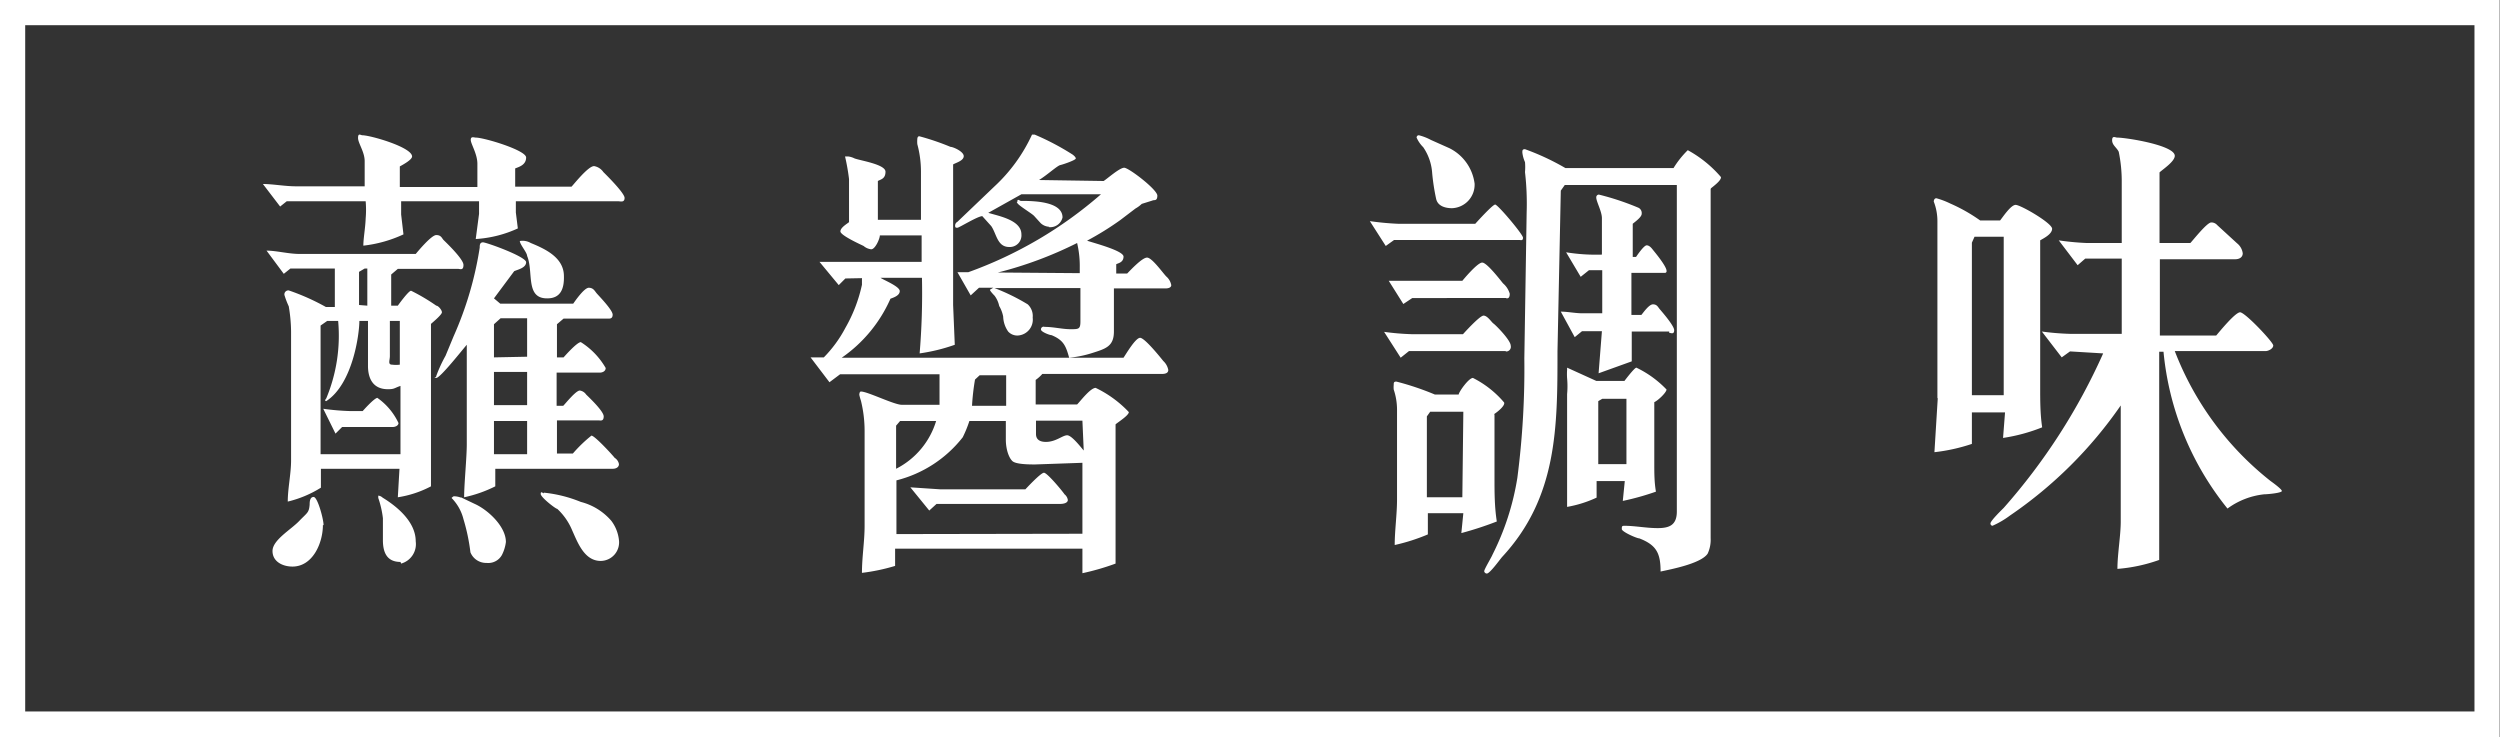 <svg xmlns="http://www.w3.org/2000/svg" viewBox="0 0 75.41 22.23" fill="#fff" xmlns:v="https://vecta.io/nano"><rect x="0" y="0" width="75.41" height="22.23" fill="#333333" stroke="none"/><path d="M11 4.86c0-.28-.2-.54-.2-.7s.08-.08.13-.08c.24 0 1.5.36 1.5.64 0 .1-.28.25-.37.3v.62h2.34v-.7c0-.3-.2-.6-.2-.72s.1-.07.15-.07c.25 0 1.52.38 1.52.6s-.2.28-.33.33v.55h1.7c.07-.07.5-.62.68-.62a.43.43 0 0 1 .28.18c.07.07.64.63.64.78s-.13.1-.2.1h-3.08v.34l.06.48a3.55 3.55 0 0 1-1.27.32l.1-.76v-.38H12.1v.4l.07.6a3.9 3.9 0 0 1-1.21.34c0-.22.06-.53.07-.82a3.08 3.08 0 0 0 0-.52H8.65l-.2.16-.52-.68c.3 0 .66.07 1 .07H11zm1 4.36s.32-.45.4-.45a5.84 5.84 0 0 1 .76.45c.06 0 .17.13.17.2s-.25.28-.33.35v4.9a3.19 3.19 0 0 1-1 .33l.05-.86H9.68v.57a3.36 3.36 0 0 1-1 .42c0-.4.1-.84.1-1.24V10a4.77 4.77 0 0 0-.07-.76 2.54 2.54 0 0 1-.13-.34.12.12 0 0 1 .13-.14 6.77 6.77 0 0 1 1.12.5h.27V8.1H8.76l-.2.16-.52-.7c.3 0 .66.1 1 .1h3.5c.05-.06.47-.57.62-.57s.17.1.22.15.6.57.6.75-.1.12-.17.12H12l-.2.17v.94zm-2.26 6.62c0 .53-.3 1.25-.92 1.25-.28 0-.6-.14-.6-.47s.55-.64.8-.9.3-.25.32-.5c0-.06 0-.23.12-.23s.3.67.3.85zm2.34-2.14v-2.06c-.2.07-.18.1-.38.1-.5 0-.6-.4-.6-.7V9.68h-.26c0 .4-.2 1.9-1 2.42 0 0-.07 0 0-.08a4.91 4.91 0 0 0 .36-2.34h-.33l-.2.14v3.88zm-.7-1.7a1.92 1.92 0 0 1 .64.76c0 .08-.1.12-.17.12h-1.53l-.2.2-.37-.75a7.33 7.33 0 0 0 .83.07h.36s.35-.4.45-.4zm-.3-2.78V8.1H11l-.17.1v1zm1 7.73c-.42 0-.53-.3-.53-.66v-.66a2.93 2.93 0 0 0-.14-.61v-.07a.22.22 0 0 1 .13.06c.44.27 1 .73 1 1.32a.61.61 0 0 1-.44.67zm-.32-7.27v1.06c0 .13-.07.26.07.26a.93.93 0 0 0 .23 0V9.68zm3.33-.52h2.2c.05-.07.33-.48.47-.48s.18.1.24.17.48.5.48.64-.1.12-.18.12H17l-.2.17v1h.2s.4-.46.52-.46a2.25 2.25 0 0 1 .75.78c0 .1-.1.14-.18.14h-1.3v1h.2c.07-.07.38-.46.5-.46a.28.28 0 0 1 .19.12c.07.07.53.5.53.66s-.1.12-.17.12H16.8v1h.48a4.15 4.15 0 0 1 .56-.54c.1 0 .65.6.7.67a.28.28 0 0 1 .13.19c0 .1-.1.14-.18.14h-3.55v.53A3.92 3.92 0 0 1 14 15c0-.4.08-1.2.08-1.6v-3c-.14.16-.8 1-.92 1s0 0 0-.06a4.14 4.14 0 0 1 .28-.61l.24-.58a10.5 10.5 0 0 0 .79-2.68c0-.07 0-.16.1-.16s1.3.43 1.3.6-.25.22-.36.27L14.9 9zM13.9 15l.42.2c.4.18.94.68.94 1.15a1.19 1.19 0 0 1-.12.39.47.47 0 0 1-.46.24.51.51 0 0 1-.49-.32 5.87 5.87 0 0 0-.21-1 1.39 1.39 0 0 0-.36-.64s.05-.05.07-.05a.58.58 0 0 1 .21.04zm2-4.24V9.6h-.8l-.2.18v1zm0 1.46v-1h-1v1zm0 1.48v-1h-1v1zm.6-4.7c-.66 0-.4-.8-.6-1.28 0-.1-.22-.35-.22-.45a.49.49 0 0 1 .33.06c.44.18 1 .44 1 1 .01.38-.1.67-.5.67zm-.1 5.86a4 4 0 0 1 1.12.28 1.8 1.8 0 0 1 .92.57 1.17 1.17 0 0 1 .23.58.56.56 0 0 1-.55.63c-.5 0-.7-.57-.86-.92a1.85 1.85 0 0 0-.45-.65c-.05 0-.5-.35-.5-.45s.06-.02.1-.02zm9.1-6.46l-.2.2-.58-.7h3.08v-.8h-1.26c0 .1-.14.42-.26.42a.43.43 0 0 1-.23-.1c-.1-.05-.7-.32-.7-.44s.22-.24.26-.28V5.4a6.39 6.39 0 0 0-.12-.68h.1a.6.6 0 0 1 .19.06c.2.07.93.18.93.4s-.15.23-.23.28v1.17h1.3V5.17a3.18 3.18 0 0 0-.11-.82.88.88 0 0 1 0-.16s0-.08.06-.08a7.48 7.48 0 0 1 .94.32c.08 0 .4.14.4.28s-.24.2-.32.25V9.2l.05 1.2a5.47 5.47 0 0 1-1.06.26 21.79 21.79 0 0 0 .07-2.28h-1.25c.1.07.58.26.58.4s-.2.2-.28.23a4.25 4.25 0 0 1-1.47 1.78h8.5c.07-.1.36-.6.5-.6s.62.6.7.7a.49.49 0 0 1 .15.27c0 .1-.1.12-.2.12h-3.6a1.12 1.12 0 0 1-.2.18v.74h1.25c.1-.1.4-.5.56-.5a3.39 3.39 0 0 1 1 .73c0 .1-.32.3-.4.37V17a7.4 7.4 0 0 1-1 .29v-.74H27v.52a5.88 5.88 0 0 1-1 .21c0-.48.08-.95.08-1.42V13a3.84 3.84 0 0 0-.11-.91 1.67 1.67 0 0 1-.05-.18s0-.1.05-.1c.2 0 1 .4 1.23.4h1.14v-.92h-3l-.32.24-.57-.75h.4a3.77 3.77 0 0 0 .65-.89 4.55 4.55 0 0 0 .5-1.3v-.2zm7.15 7.7v-2.14l-1.43.05c-.15 0-.57 0-.68-.1s-.2-.36-.2-.65v-.56h-1.1a3.58 3.58 0 0 1-.2.49 3.68 3.68 0 0 1-2 1.3v1.62zm-4.4-3.4h-1.1l-.12.14v1.3a2.39 2.39 0 0 0 1.21-1.45zm.12 2.06h2.56s.46-.5.56-.5.57.57.62.65a.27.27 0 0 1 .1.17c0 .1-.15.12-.22.12h-3.74l-.22.2-.57-.7.9.06zm4.92-9.3c.1-.06.48-.4.62-.4s1 .66 1 .84-.1.12-.15.15l-.32.1a.94.94 0 0 1-.19.14l-.46.35a8.92 8.92 0 0 1-1 .62c.2.07 1.1.3 1.1.48s-.17.2-.22.23v.28H34c.1-.1.45-.48.6-.48s.48.47.58.57a.45.45 0 0 1 .15.26c0 .08-.1.1-.17.1H33.6V10c0 .45-.25.52-.66.65a3.25 3.25 0 0 1-.69.14c-.1-.36-.17-.53-.53-.68-.06 0-.32-.1-.32-.17a.08.08 0 0 1 .11-.08c.27 0 .53.07.78.07s.3 0 .3-.24v-1H30a6.15 6.15 0 0 1 1 .49.48.48 0 0 1 .15.4.48.48 0 0 1-.44.54.37.37 0 0 1-.3-.12.83.83 0 0 1-.15-.45 1 1 0 0 0-.12-.32.79.79 0 0 0-.14-.31s-.14-.14-.14-.18l.1-.06h-.43l-.25.23-.4-.7h.33a12.52 12.52 0 0 0 4-2.35h-2.4l-1 .56c.33.1 1 .22 1 .65a.35.35 0 0 1-.37.38c-.36 0-.38-.4-.54-.63l-.27-.3c-.14 0-.7.35-.75.35s-.07 0-.07-.07a.13.13 0 0 1 .07-.11L30 5.62a4.93 4.93 0 0 0 1.13-1.56h.08a7.73 7.73 0 0 1 1.14.6s.1.07.1.12-.38.18-.47.2-.42.32-.64.45zm-2.94 6.78v-.92h-.8l-.14.13a7.08 7.08 0 0 0-.09.79zm2.22-4V8a3 3 0 0 0-.08-.67 11.68 11.68 0 0 1-2.39.89zm-.92-1.4a.4.4 0 0 1-.26-.11l-.2-.22c-.08-.08-.45-.3-.5-.38s0 0 0-.07.08 0 .1 0c.33 0 1.26 0 1.26.5a.38.38 0 0 1-.42.29zm1 5.85h-1.4v.4c0 .18.13.24.3.24.3 0 .5-.2.64-.2s.42.37.5.46zm13.2-5.45h-3.8l-.25.18-.48-.75a8.4 8.4 0 0 0 .85.08h2.33s.52-.58.6-.58.84.9.84 1-.07.07-.1.07zm-.42 3.35H42.5l-.25.2-.5-.78a7.78 7.78 0 0 0 .82.07h1.56s.5-.56.62-.56.24.2.3.24.52.5.52.67a.14.14 0 0 1-.16.17zm0-1.6H42.6l-.27.18-.44-.7h2.22s.45-.55.6-.55.6.6.63.63a.64.64 0 0 1 .2.31c0 .14-.06.14-.1.14zm-.35 3.52v1.9c0 .43 0 .88.07 1.32a10.28 10.28 0 0 1-1.07.35l.06-.6h-1.07v.64a5.76 5.76 0 0 1-1 .32c0-.44.07-.92.07-1.37v-2.7a1.91 1.91 0 0 0-.1-.62.74.74 0 0 1 0-.14c0-.06 0-.1.08-.1a8.33 8.33 0 0 1 1.16.39H44c0-.07.3-.5.43-.5a3 3 0 0 1 .94.74c.04.1-.22.3-.3.35zM43.8 6.28c-.2 0-.43-.06-.48-.28a6.35 6.35 0 0 1-.12-.78 1.56 1.56 0 0 0-.27-.78.94.94 0 0 1-.2-.29s0-.07.07-.07a1.58 1.58 0 0 1 .36.14l.56.25a1.39 1.39 0 0 1 .76 1.07.71.71 0 0 1-.68.74zm.34 6.14h-1l-.1.14V15h1.07zM51.6 5.7v10.53a1 1 0 0 1-.09.47c-.2.3-1.1.47-1.42.54 0-.56-.13-.8-.64-1-.08 0-.53-.2-.53-.28s0-.1.08-.1c.32 0 .66.07 1 .07s.58-.08.58-.5V5.58H47.2l-.12.17-.1 4.85c0 2.28 0 4.4-1.67 6.2-.07.08-.37.5-.46.5a.08.08 0 0 1-.08-.07c0-.06.22-.42.25-.5a7.88 7.88 0 0 0 .75-2.32 25.61 25.61 0 0 0 .21-3.6l.07-4.4A8.24 8.24 0 0 0 46 5.19a1.65 1.65 0 0 0 0-.3 1 1 0 0 1-.08-.29c0-.06 0-.1.08-.1a7.42 7.42 0 0 1 1.22.57h3.26a2.84 2.84 0 0 1 .43-.54 3.57 3.57 0 0 1 1 .81c.02.1-.23.28-.3.34zM50.35 10h-1.13v.9l-1 .36.1-1.27h-.6l-.22.18-.42-.77c.2 0 .44.05.65.05h.6v-1.3h-.4l-.25.2-.44-.74a5.6 5.6 0 0 0 1.08.07v-1.1c0-.2-.17-.5-.17-.62a.08.08 0 0 1 .08-.09 8 8 0 0 1 1.2.4.18.18 0 0 1 .09.18c0 .1-.2.24-.27.3v1h.1s.23-.35.32-.35.16.1.2.15.4.48.4.62a.05.05 0 0 1-.06.06h-1V9.5h.3c.06-.07.23-.32.35-.32s.15.08.2.14.44.5.44.64-.1.08-.15.08zm-.45 2.13V14c0 .26 0 .55.05.83a7.94 7.94 0 0 1-1 .28l.06-.6h-.85v.5a3.54 3.54 0 0 1-.89.28v-3.4a2.59 2.59 0 0 0 0-.48 1.84 1.84 0 0 1 0-.25v-.07l.88.4H49s.3-.4.36-.4a3.12 3.12 0 0 1 .91.66c-.01.1-.27.34-.37.38zm-.84-.1h-.73l-.12.07V14h.85zm9.38-.03V6.67a1.63 1.63 0 0 0-.11-.59s0-.1.08-.1a2.41 2.41 0 0 1 .42.16 5 5 0 0 1 .9.51h.6c.07-.08.32-.47.47-.47s1.1.55 1.1.72-.28.3-.36.35v4.44c0 .4 0 .8.06 1.2a5.28 5.28 0 0 1-1.18.32l.06-.77h-1v.95a5.43 5.43 0 0 1-1.13.25l.1-1.62zm2-.08V7.14h-.88l-.08.18v4.6zm2-1.32l-.25.18-.6-.78a7.93 7.93 0 0 0 .84.07H64V7.8h-1.1l-.23.2-.57-.75a8 8 0 0 0 .84.08H64v-1.9a4.43 4.43 0 0 0-.09-.85c-.06-.13-.2-.2-.2-.35s.1-.08.15-.08c.27 0 1.74.23 1.74.55 0 .17-.35.4-.46.5v2.13h.93c.07-.07.5-.62.63-.62a.23.23 0 0 1 .18.08l.6.55a.46.46 0 0 1 .17.3c0 .12-.1.18-.23.18h-2.27v2.3h1.7c.07-.08.57-.7.72-.7s1 .9 1 1-.15.17-.23.17H65.6a9.19 9.19 0 0 0 2.89 3.92s.34.24.34.3-.43.1-.53.1a2.27 2.27 0 0 0-1.11.43 8.85 8.85 0 0 1-1.93-4.73h-.13v6.28a4.88 4.88 0 0 1-1.26.27c0-.45.1-1 .1-1.43v-3.5a12.86 12.86 0 0 1-3.34 3.32 2.69 2.69 0 0 1-.53.31.07.07 0 0 1-.06-.07c0-.08.33-.4.4-.47a18.27 18.27 0 0 0 3-4.66zM75.4 22.23H0V0h75.4zM.76 21.46h73.88V.76H.76z"/></svg>
